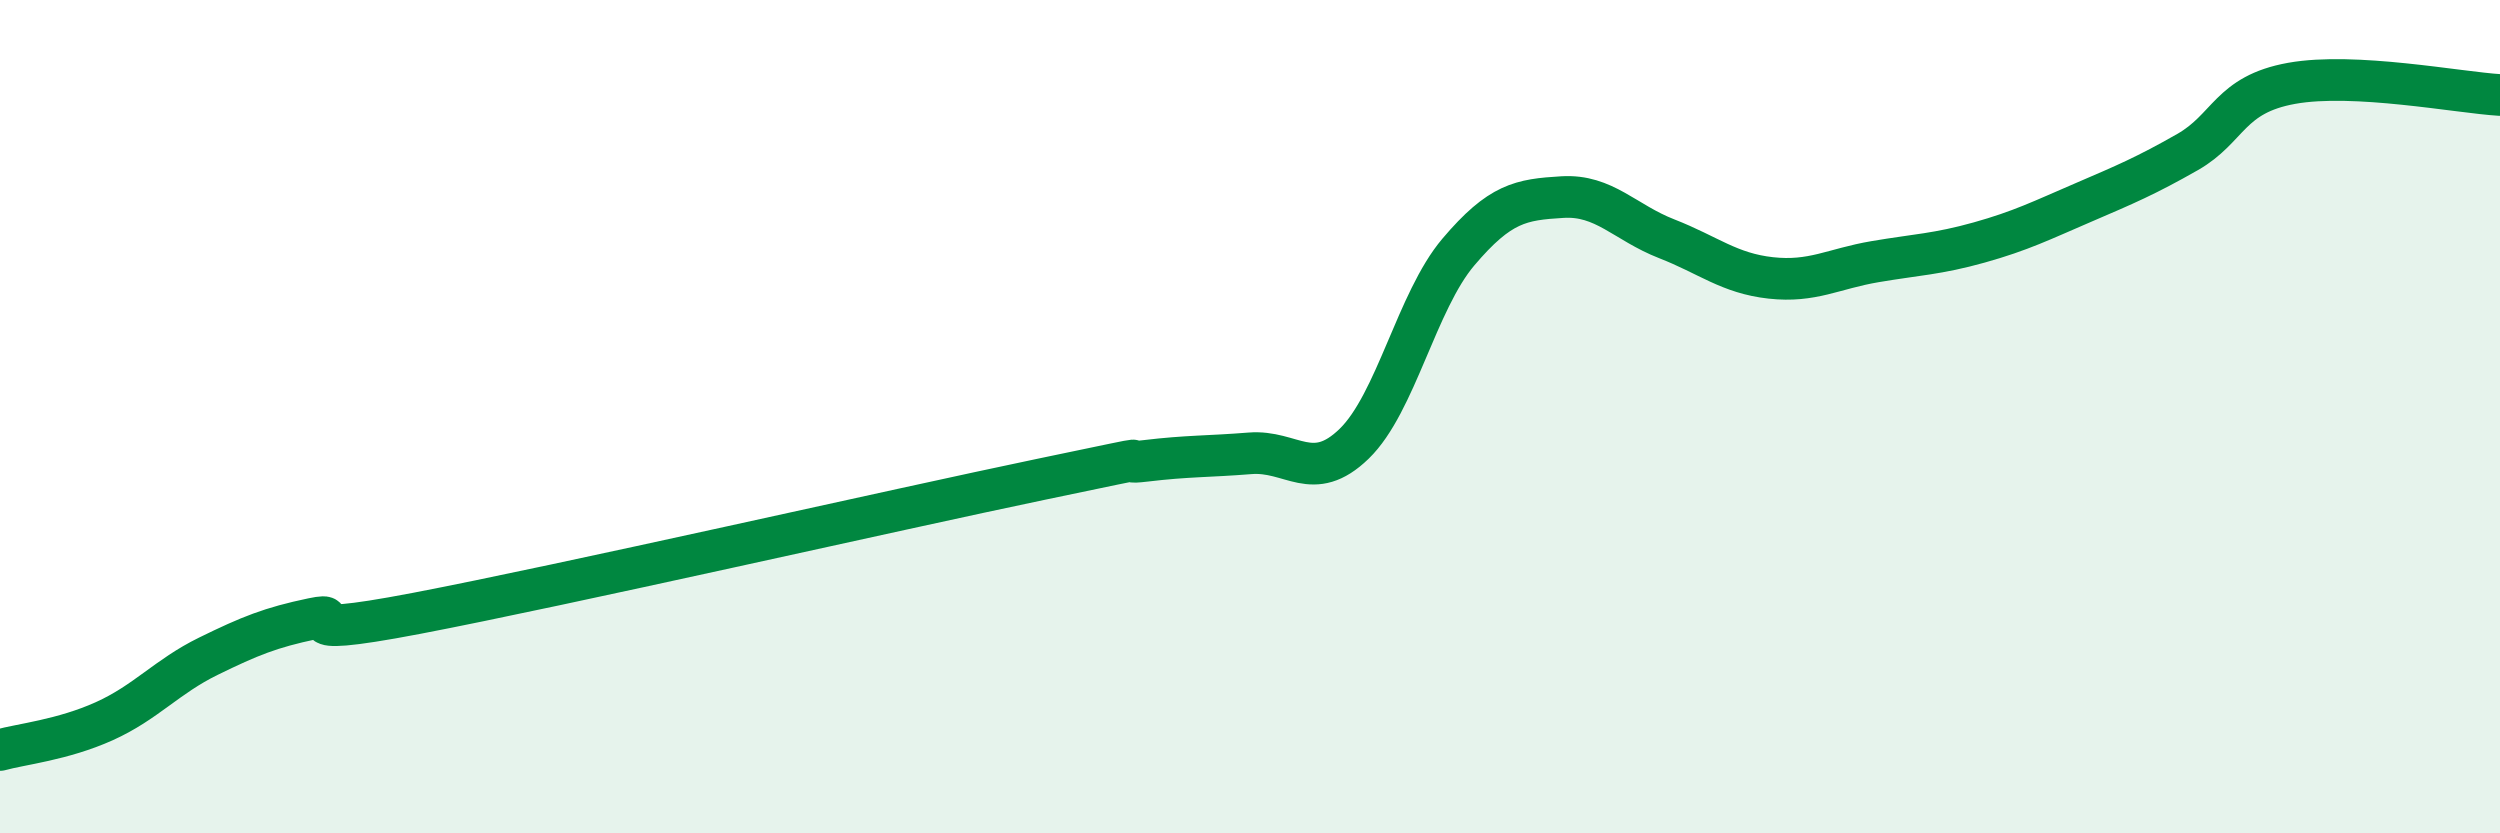 
    <svg width="60" height="20" viewBox="0 0 60 20" xmlns="http://www.w3.org/2000/svg">
      <path
        d="M 0,18 C 0.5,17.86 1.5,17.76 2.5,17.31 C 3.5,16.86 4,16.24 5,15.75 C 6,15.26 6.5,15.06 7.5,14.85 C 8.5,14.64 6.5,15.39 10,14.72 C 13.5,14.05 21.5,12.23 25,11.5 C 28.5,10.77 26.5,11.18 27.5,11.06 C 28.5,10.94 29,10.96 30,10.88 C 31,10.8 31.5,11.62 32.5,10.65 C 33.5,9.68 34,7.23 35,6.05 C 36,4.87 36.5,4.79 37.5,4.73 C 38.5,4.67 39,5.34 40,5.73 C 41,6.12 41.5,6.56 42.5,6.67 C 43.5,6.78 44,6.45 45,6.28 C 46,6.11 46.5,6.1 47.5,5.82 C 48.5,5.54 49,5.29 50,4.86 C 51,4.43 51.5,4.22 52.5,3.65 C 53.5,3.08 53.5,2.27 55,2 C 56.5,1.73 59,2.22 60,2.28L60 20L0 20Z"
        fill="#008740"
        opacity="0.1"
        stroke-linecap="round"
        stroke-linejoin="round"
      />
      <path
        d="M 0,18 C 0.5,17.86 1.5,17.76 2.5,17.31 C 3.5,16.86 4,16.24 5,15.75 C 6,15.26 6.5,15.06 7.5,14.85 C 8.5,14.64 6.5,15.39 10,14.72 C 13.5,14.05 21.5,12.23 25,11.5 C 28.5,10.77 26.5,11.18 27.5,11.06 C 28.5,10.94 29,10.96 30,10.88 C 31,10.8 31.5,11.62 32.5,10.65 C 33.5,9.68 34,7.23 35,6.05 C 36,4.87 36.5,4.79 37.5,4.73 C 38.5,4.67 39,5.34 40,5.73 C 41,6.12 41.5,6.56 42.5,6.67 C 43.5,6.78 44,6.45 45,6.28 C 46,6.11 46.5,6.1 47.5,5.82 C 48.5,5.54 49,5.29 50,4.86 C 51,4.43 51.5,4.22 52.5,3.65 C 53.5,3.08 53.5,2.27 55,2 C 56.5,1.73 59,2.22 60,2.28"
        stroke="#008740"
        stroke-width="1"
        fill="none"
        stroke-linecap="round"
        stroke-linejoin="round"
      />
    </svg>
  